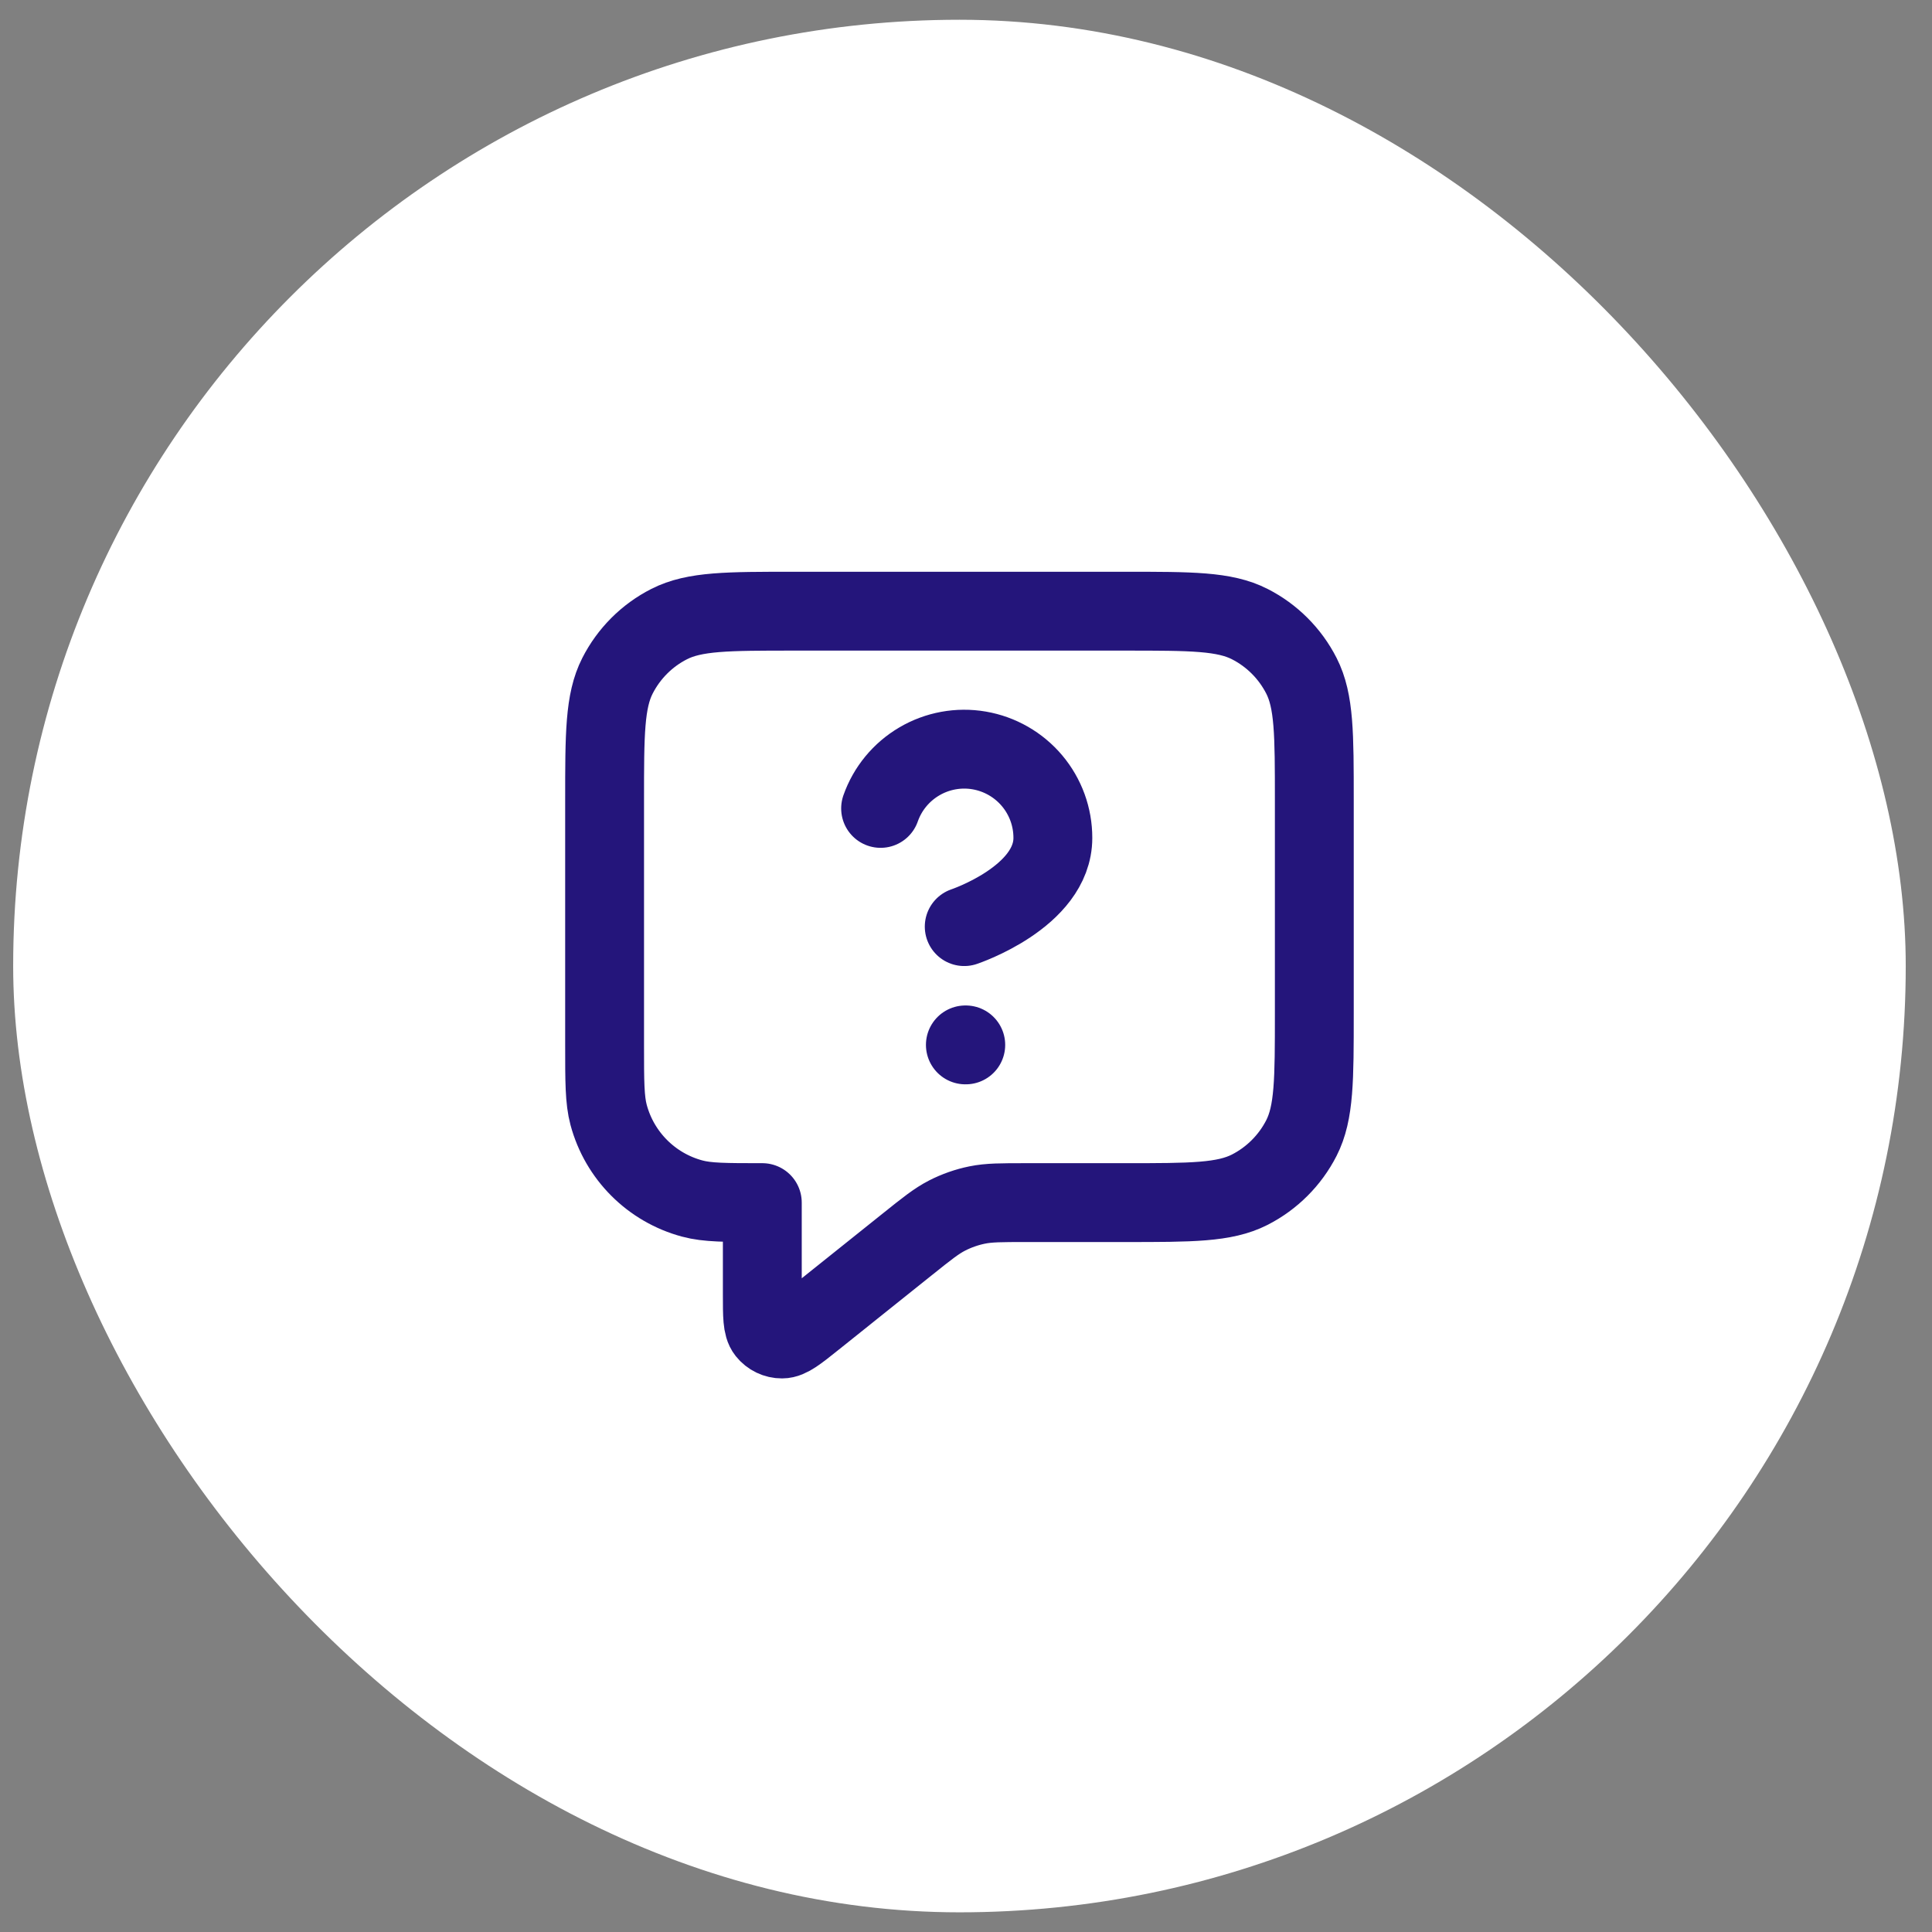 <?xml version="1.0" encoding="utf-8"?>
<svg xmlns="http://www.w3.org/2000/svg" fill="none" height="49" viewBox="0 0 49 49" width="49">
<rect x="0" y="0" width="49" height="49" fill="#808080" stroke="none"/>
<rect fill="white" height="48" rx="24" width="48" x="0.334" y="0.501"/>
<path d="M22.334 20.503C22.51 20.002 22.858 19.58 23.316 19.311C23.773 19.042 24.312 18.943 24.835 19.033C25.358 19.123 25.833 19.395 26.175 19.801C26.517 20.207 26.704 20.721 26.703 21.252C26.703 22.751 24.455 23.501 24.455 23.501M24.484 26.501H24.494M19.334 30.501V32.836C19.334 33.369 19.334 33.636 19.443 33.772C19.538 33.891 19.682 33.961 19.834 33.96C20.01 33.96 20.218 33.794 20.634 33.461L23.019 31.553C23.506 31.163 23.75 30.968 24.021 30.829C24.262 30.706 24.518 30.616 24.783 30.562C25.082 30.501 25.394 30.501 26.018 30.501H28.534C30.214 30.501 31.054 30.501 31.696 30.174C32.26 29.886 32.719 29.427 33.007 28.863C33.334 28.221 33.334 27.381 33.334 25.701V20.301C33.334 18.621 33.334 17.78 33.007 17.139C32.719 16.574 32.26 16.115 31.696 15.828C31.054 15.501 30.214 15.501 28.534 15.501H20.134C18.454 15.501 17.614 15.501 16.972 15.828C16.407 16.115 15.949 16.574 15.661 17.139C15.334 17.78 15.334 18.621 15.334 20.301V26.501C15.334 27.431 15.334 27.896 15.436 28.277C15.714 29.312 16.522 30.121 17.558 30.398C17.939 30.501 18.404 30.501 19.334 30.501Z" stroke="#24157B" stroke-linecap="round" stroke-linejoin="round" stroke-width="2"/>
</svg>